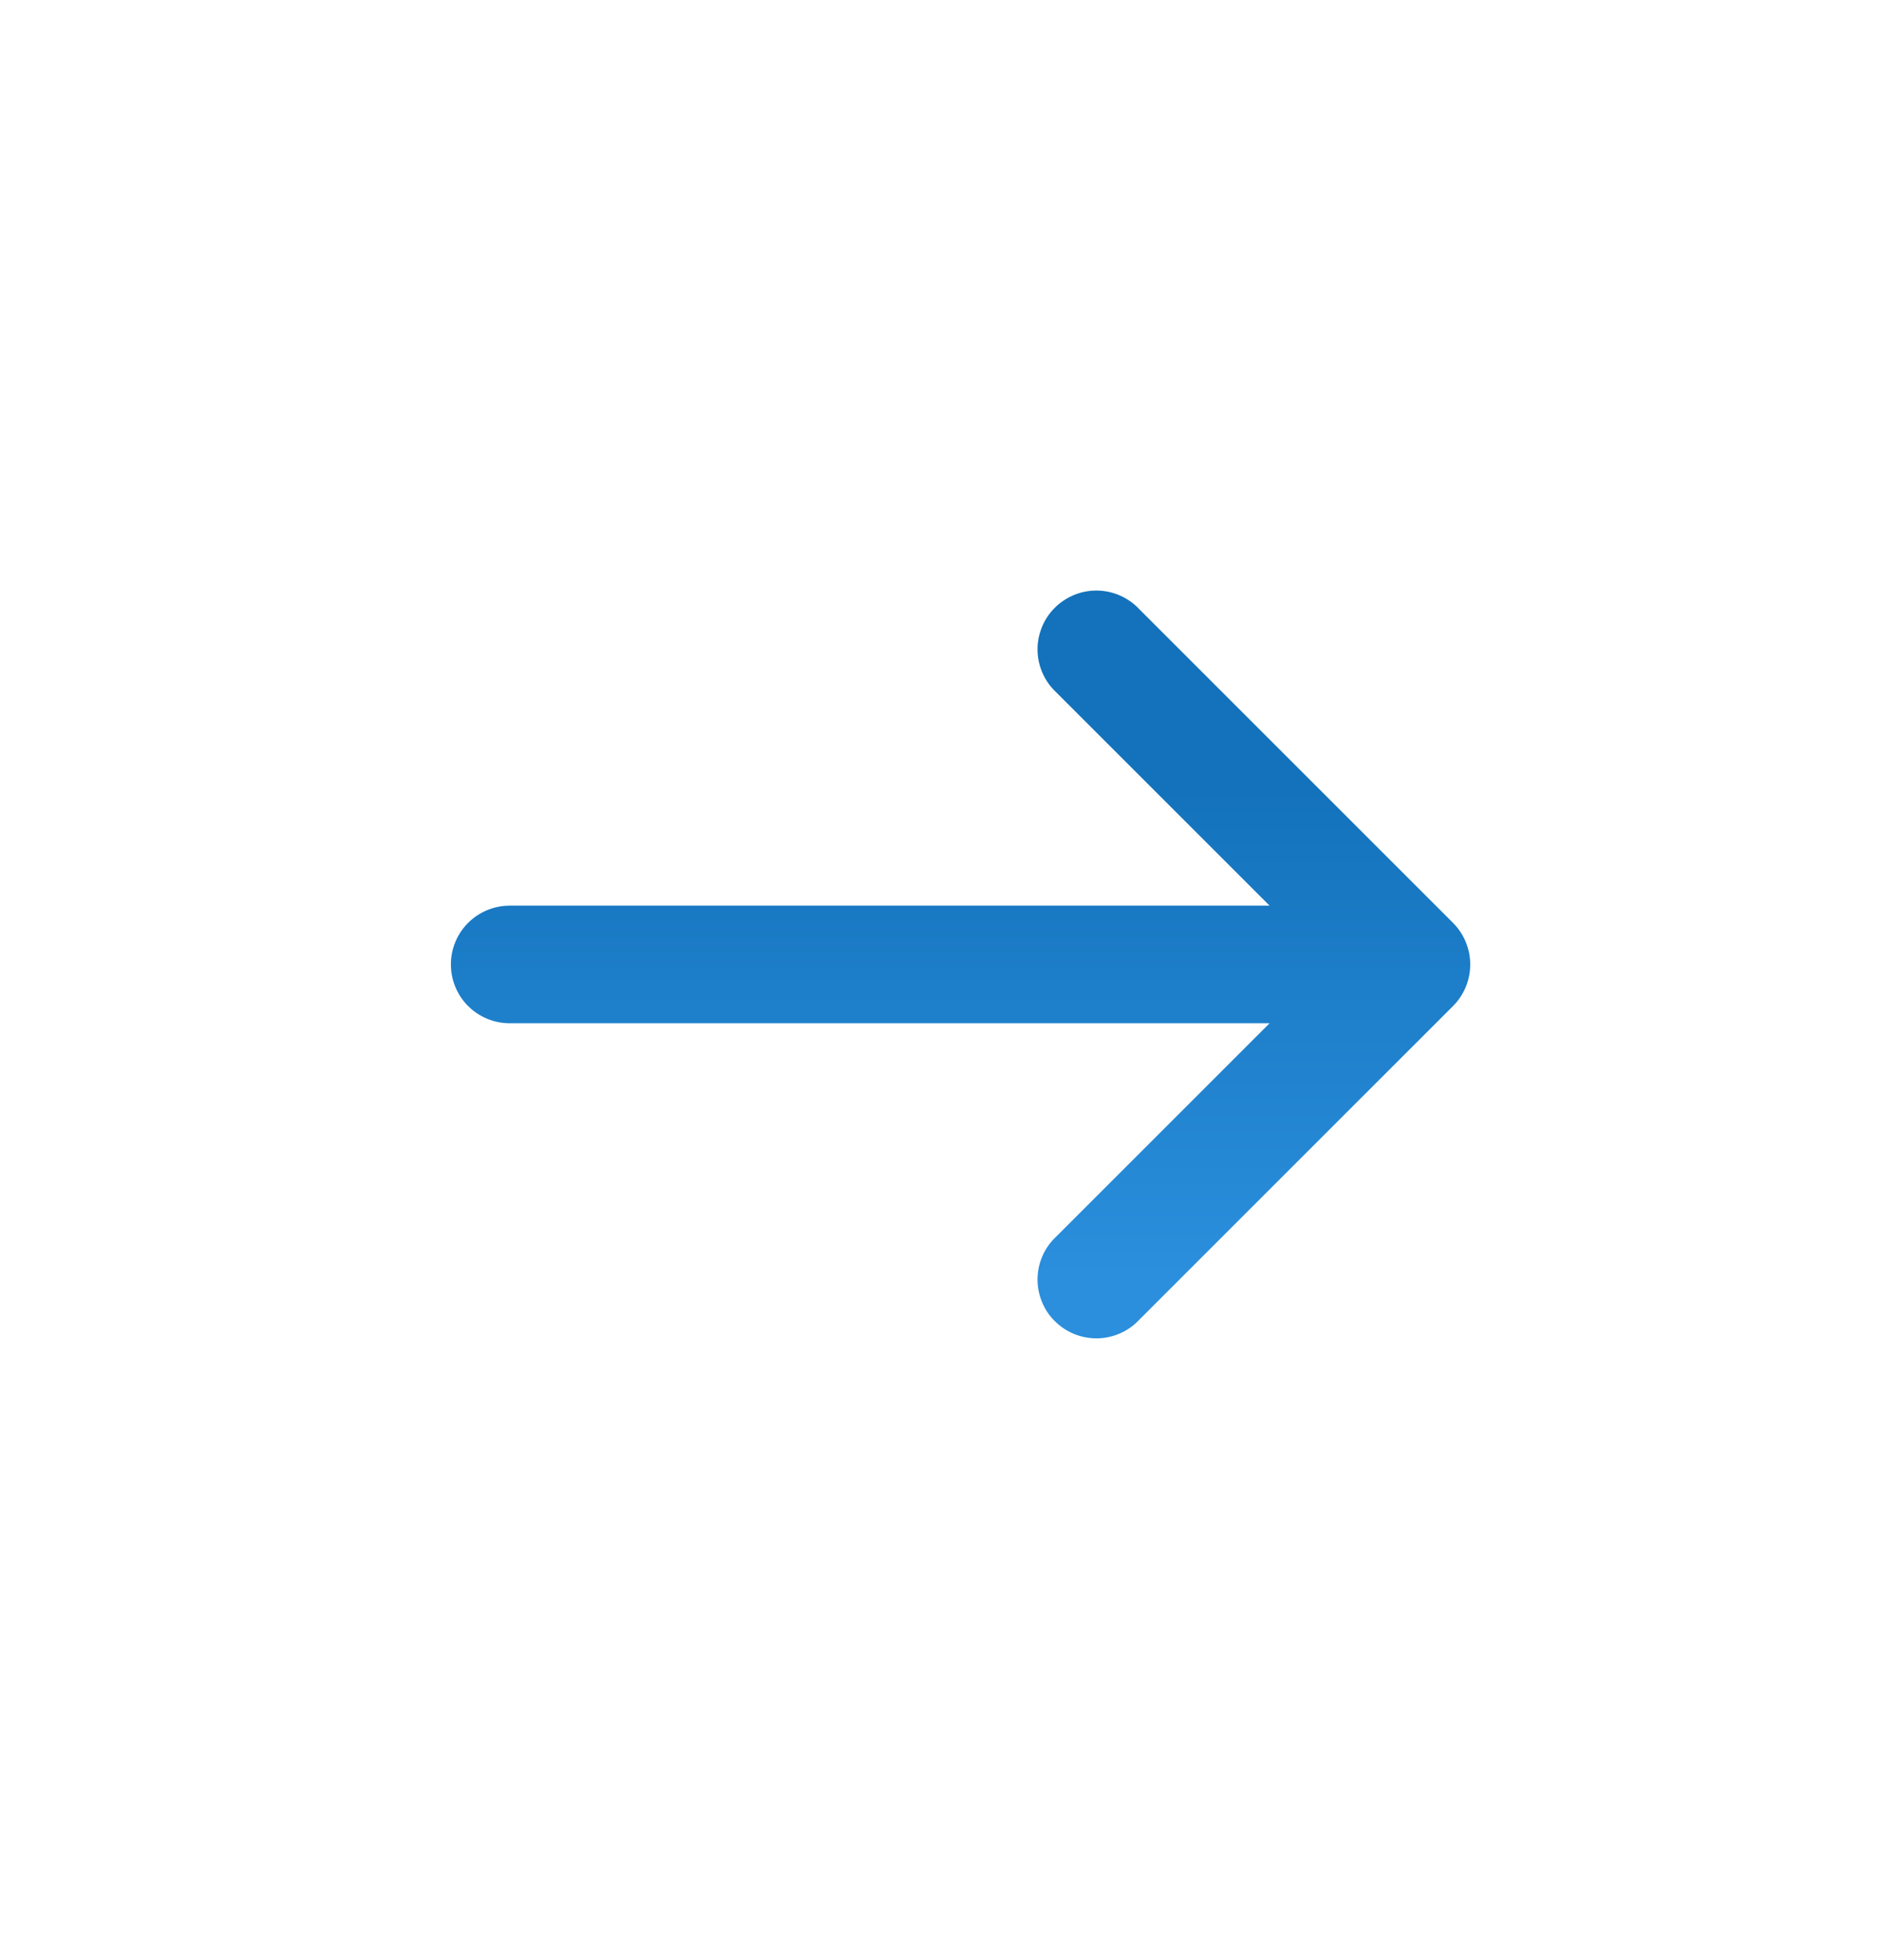 <svg width="24" height="25" viewBox="0 0 24 25" fill="none" xmlns="http://www.w3.org/2000/svg">
<path d="M13.47 8.831C13.396 8.762 13.337 8.679 13.296 8.587C13.255 8.495 13.233 8.396 13.231 8.295C13.229 8.195 13.248 8.095 13.286 8.001C13.323 7.908 13.379 7.823 13.451 7.752C13.522 7.681 13.607 7.625 13.7 7.587C13.793 7.549 13.893 7.531 13.994 7.532C14.095 7.534 14.194 7.556 14.286 7.597C14.378 7.638 14.461 7.697 14.53 7.771L18.53 11.771C18.67 11.912 18.749 12.102 18.749 12.301C18.749 12.5 18.67 12.69 18.53 12.831L14.53 16.831C14.461 16.905 14.378 16.964 14.286 17.005C14.194 17.046 14.095 17.068 13.994 17.07C13.893 17.071 13.793 17.053 13.7 17.015C13.607 16.977 13.522 16.921 13.451 16.85C13.379 16.779 13.323 16.694 13.286 16.601C13.248 16.507 13.229 16.407 13.231 16.306C13.233 16.206 13.255 16.106 13.296 16.014C13.337 15.922 13.396 15.84 13.47 15.771L16.19 13.051H6.5C6.301 13.051 6.11 12.972 5.969 12.831C5.829 12.691 5.75 12.5 5.75 12.301C5.75 12.102 5.829 11.911 5.969 11.771C6.11 11.63 6.301 11.551 6.5 11.551H16.19L13.47 8.831Z" fill="url(#paint0_linear_935_5030)"/>
<defs>
<linearGradient id="paint0_linear_935_5030" x1="11.816" y1="10.036" x2="11.816" y2="16.275" gradientUnits="userSpaceOnUse">
<stop stop-color="#1372BB"/>
<stop offset="1" stop-color="#2B8FDD"/>
</linearGradient>
</defs>
</svg>
